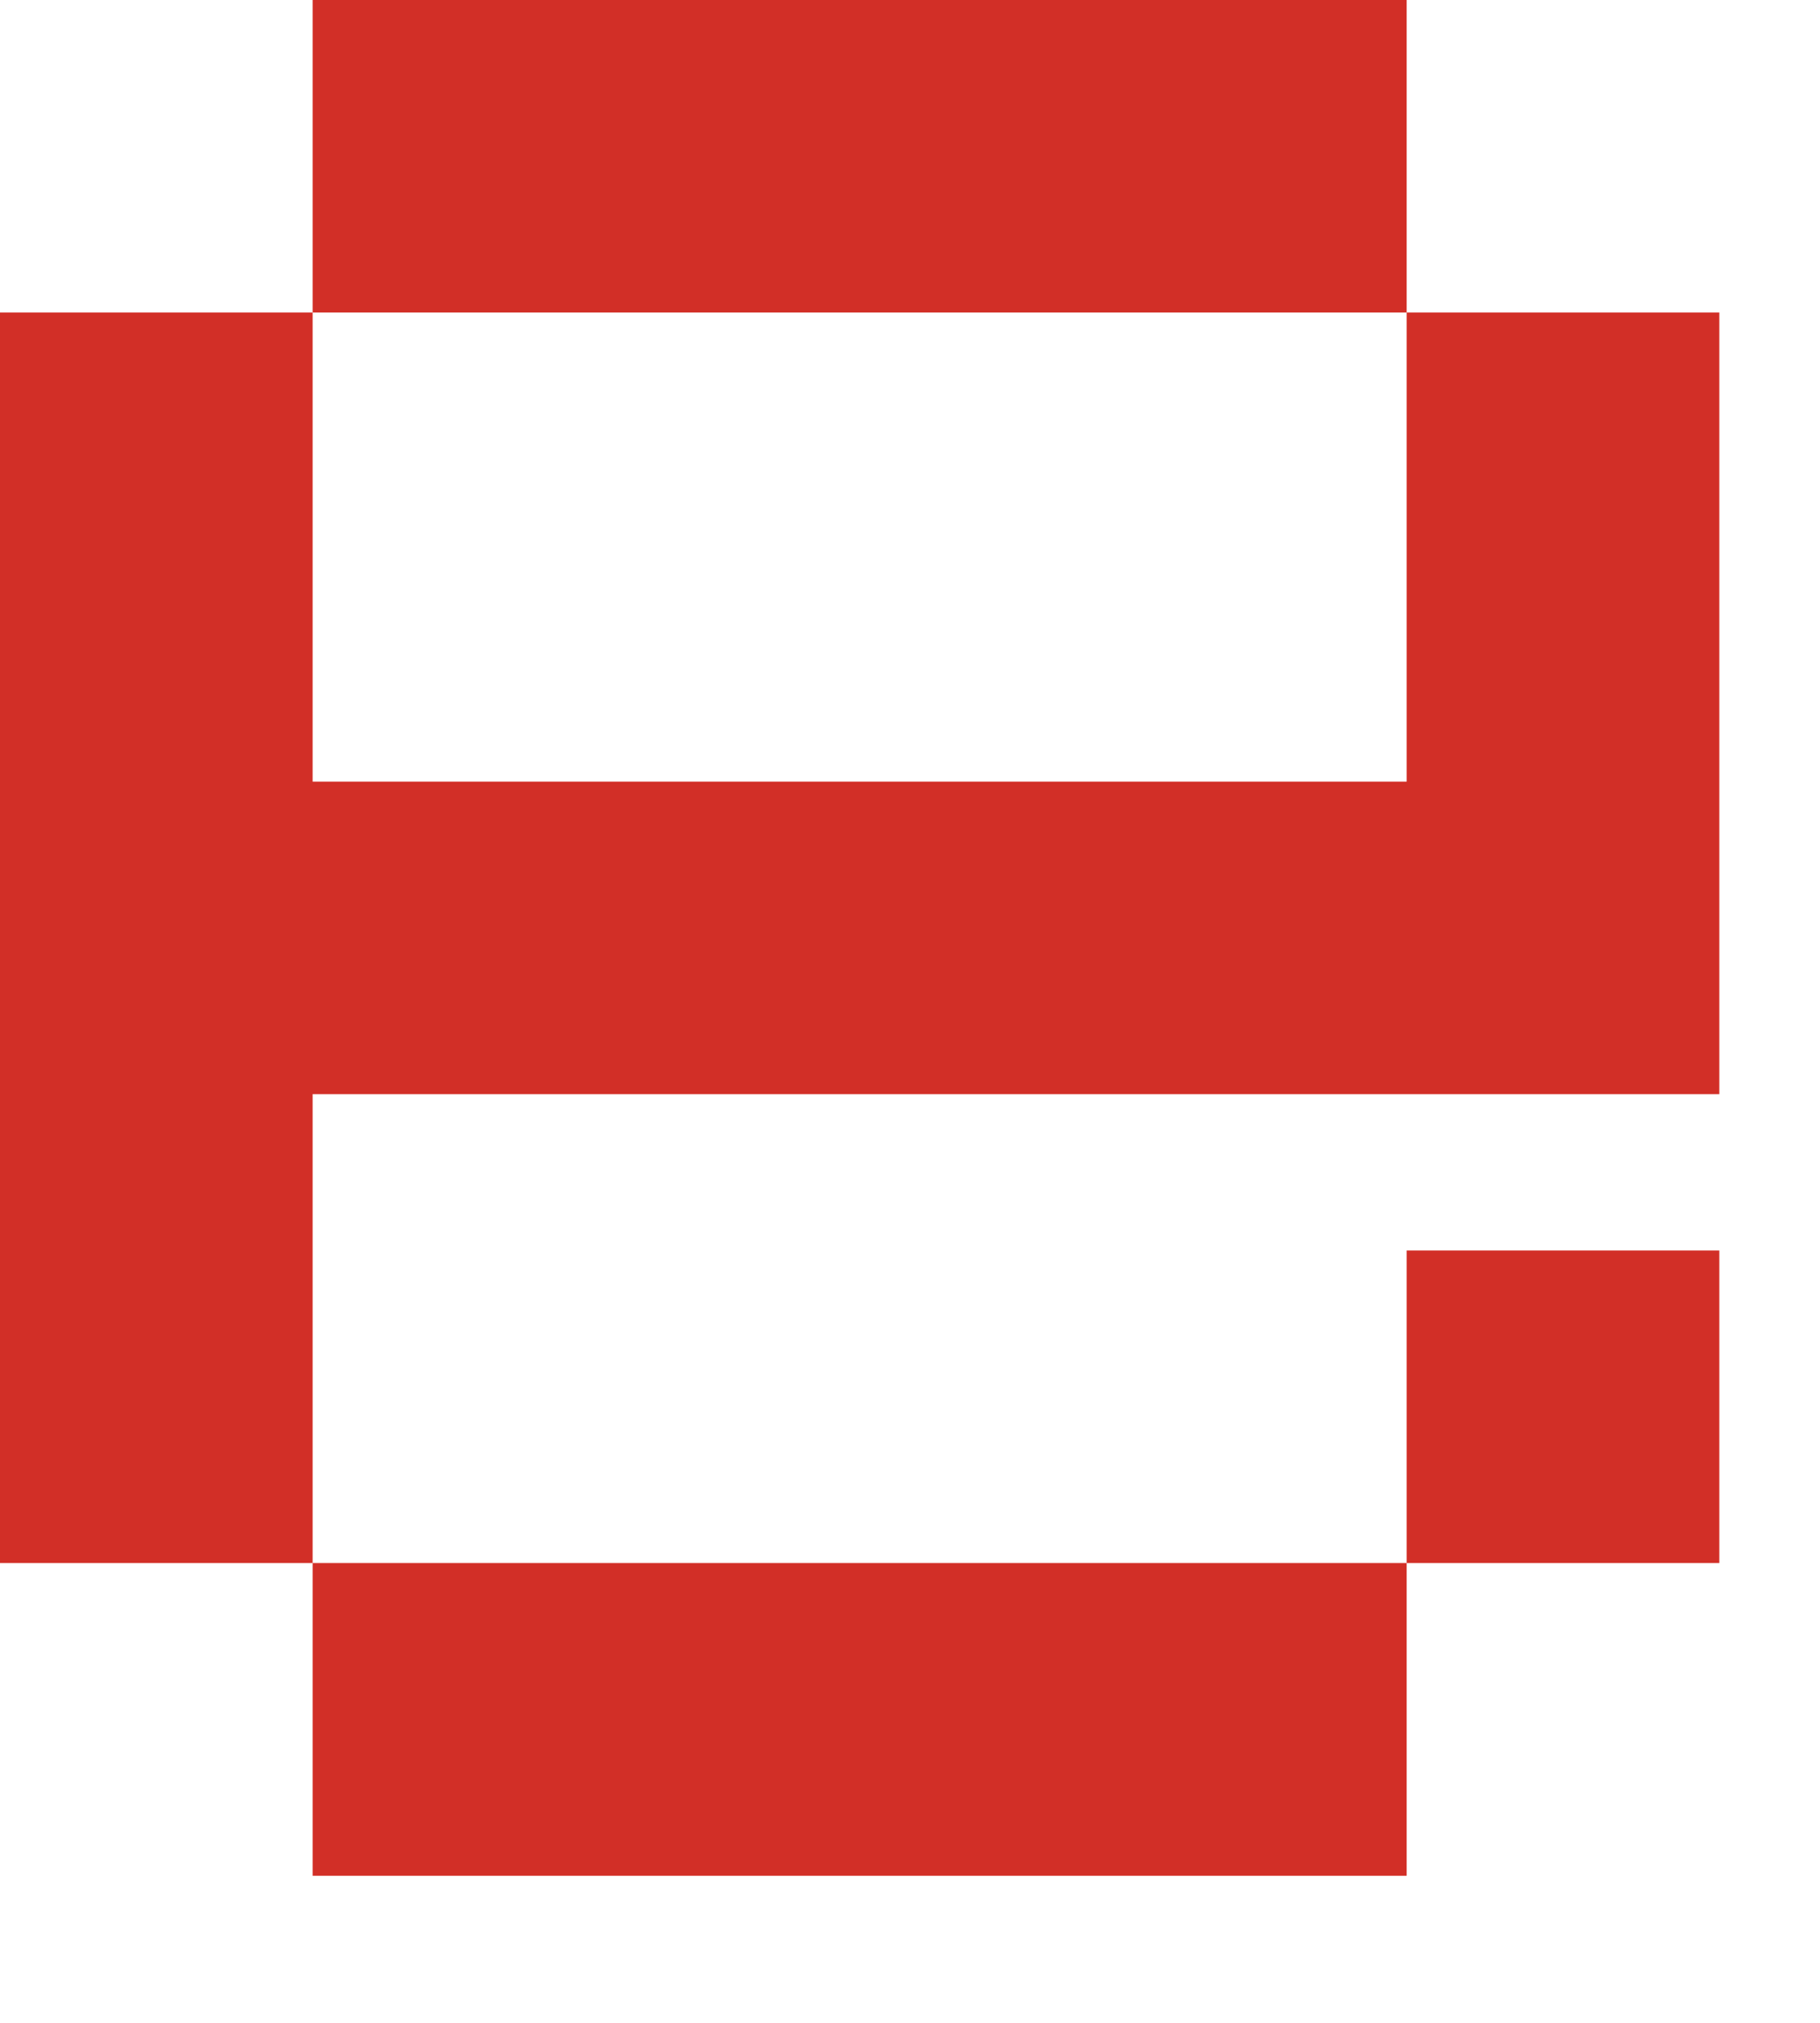 <?xml version="1.0" encoding="utf-8"?>
<svg xmlns="http://www.w3.org/2000/svg" fill="none" height="100%" overflow="visible" preserveAspectRatio="none" style="display: block;" viewBox="0 0 9 10" width="100%">
<path d="M1.546 1.545V3.864H6.956V1.545H8.502V5.409H1.546V7.727H0V1.545H1.546ZM1.546 0H6.956V1.545H1.546V0ZM6.956 7.727V9.273H1.546V7.727H6.956ZM6.956 6.182H8.502V7.727H6.956V6.182Z" fill="#D22F27" id="Vector"/>
</svg>